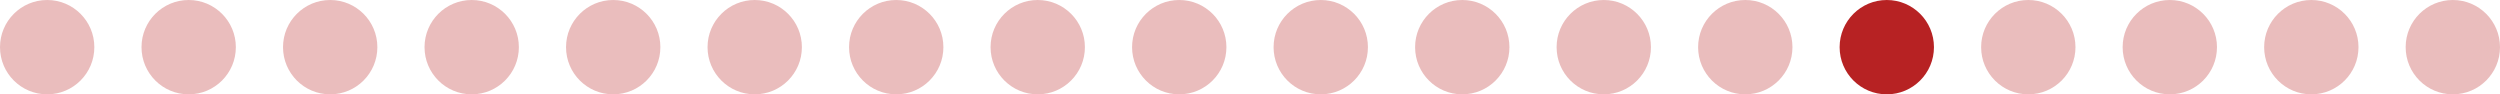 <?xml version="1.0" encoding="UTF-8"?> <svg xmlns="http://www.w3.org/2000/svg" width="212" height="8" viewBox="0 0 212 8" fill="none"> <circle cx="160" cy="4" r="4" fill="#B72223"></circle> <circle opacity="0.3" cx="4" cy="4" r="4" fill="#B72223"></circle> <circle opacity="0.3" cx="16" cy="4" r="4" fill="#B72223"></circle> <circle opacity="0.3" cx="28" cy="4" r="4" fill="#B72223"></circle> <circle opacity="0.3" cx="40" cy="4" r="4" fill="#B72223"></circle> <circle opacity="0.3" cx="52" cy="4" r="4" fill="#B72223"></circle> <circle opacity="0.3" cx="64" cy="4" r="4" fill="#B72223"></circle> <circle opacity="0.3" cx="76" cy="4" r="4" fill="#B72223"></circle> <circle opacity="0.3" cx="88" cy="4" r="4" fill="#B72223"></circle> <circle opacity="0.3" cx="100" cy="4" r="4" fill="#B72223"></circle> <circle opacity="0.3" cx="112" cy="4" r="4" fill="#B72223"></circle> <circle opacity="0.3" cx="124" cy="4" r="4" fill="#B72223"></circle> <circle opacity="0.3" cx="136" cy="4" r="4" fill="#B72223"></circle> <circle opacity="0.3" cx="148" cy="4" r="4" fill="#B72223"></circle> <circle opacity="0.3" cx="172" cy="4" r="4" fill="#B72223"></circle> <circle opacity="0.3" cx="184" cy="4" r="4" fill="#B72223"></circle> <circle opacity="0.3" cx="196" cy="4" r="4" fill="#B72223"></circle> <circle opacity="0.3" cx="208" cy="4" r="4" fill="#B72223"></circle> </svg> 